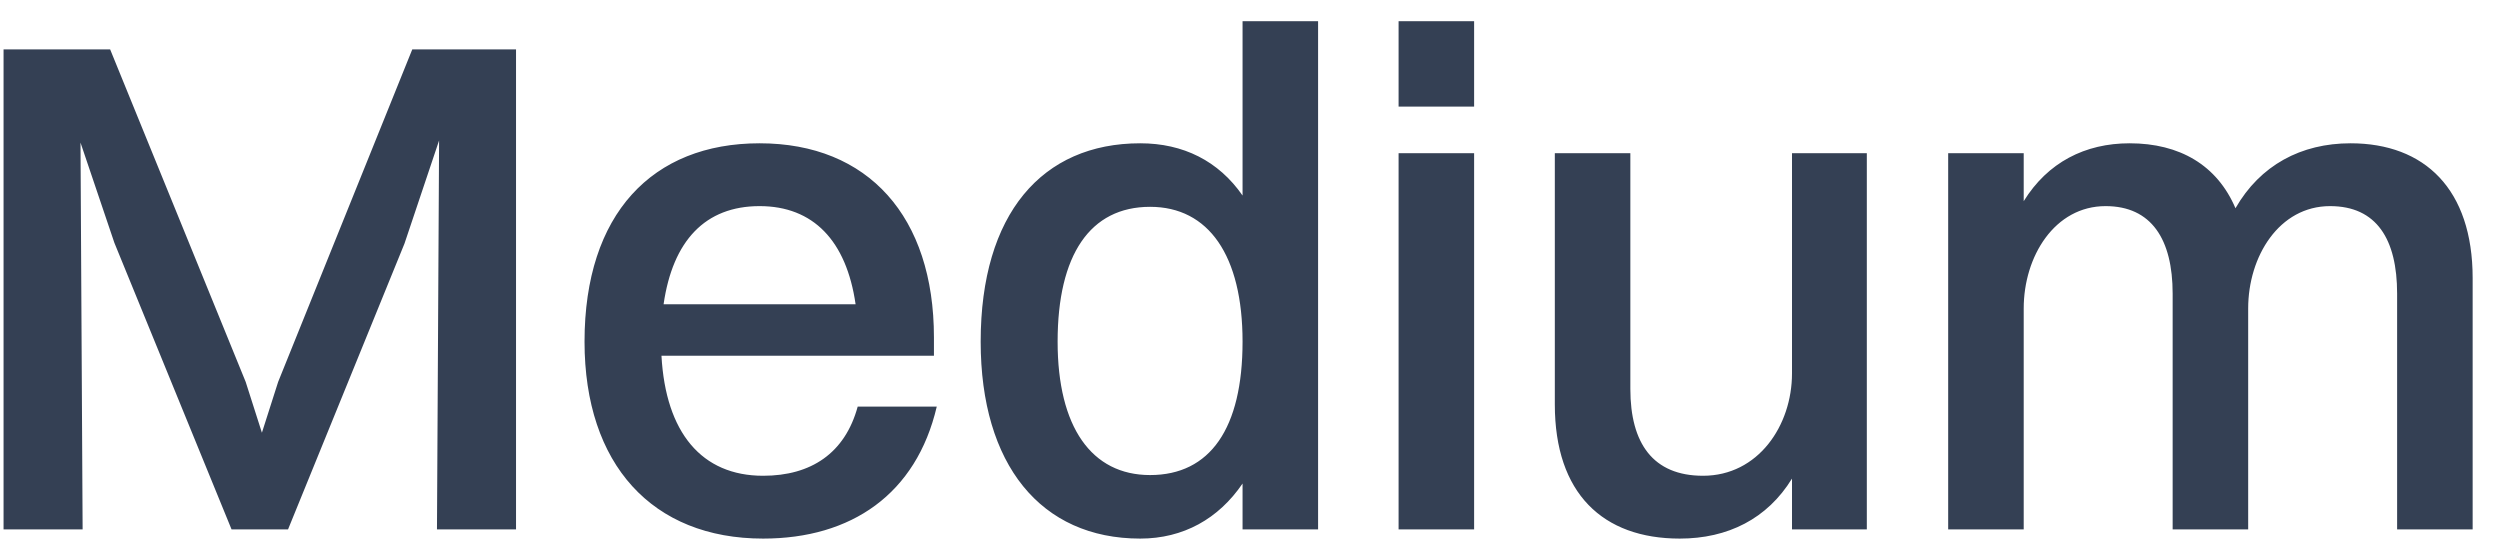 <svg xmlns="http://www.w3.org/2000/svg" fill="none" viewBox="0 0 85 19" height="19" width="85">
<path fill="#344054" d="M0.121 18V1.68H3.745L8.353 12.984L8.905 14.712L9.457 12.984L14.017 1.68H17.545V18H14.857L14.929 4.776L13.753 8.28L9.793 18H7.873L3.889 8.256L2.737 4.848L2.809 18H0.121ZM31.85 13.824C31.154 16.8 28.946 18.312 25.946 18.312C22.178 18.312 19.874 15.792 19.874 11.616C19.874 7.272 22.178 4.872 25.826 4.872C29.522 4.872 31.754 7.368 31.754 11.472V12.096H22.49C22.634 14.712 23.858 16.176 25.946 16.176C27.578 16.176 28.73 15.408 29.162 13.824H31.85ZM25.826 7.008C23.978 7.008 22.874 8.184 22.562 10.344H29.09C28.778 8.184 27.65 7.008 25.826 7.008ZM38.767 18.312C35.383 18.312 33.343 15.792 33.343 11.616C33.343 7.272 35.431 4.872 38.767 4.872C40.231 4.872 41.431 5.472 42.247 6.648V0.72H44.815V18H42.247V16.44C41.431 17.64 40.231 18.312 38.767 18.312ZM39.103 16.152C41.143 16.152 42.247 14.568 42.247 11.616C42.247 8.688 41.095 7.032 39.103 7.032C37.063 7.032 35.959 8.664 35.959 11.616C35.959 14.52 37.111 16.152 39.103 16.152ZM47.552 3.624V0.72H50.12V3.624H47.552ZM47.552 18V5.208H50.12V18H47.552ZM60.928 12.696V5.208H63.472V18H60.928V16.272C60.088 17.64 58.744 18.312 57.112 18.312C54.496 18.312 52.864 16.776 52.864 13.752V5.208H55.432V13.224C55.432 15.072 56.2 16.176 57.904 16.176C59.776 16.176 60.928 14.472 60.928 12.696ZM66.238 18V5.208H68.806V6.84C69.622 5.52 70.894 4.872 72.406 4.872C74.11 4.872 75.382 5.616 76.006 7.08C76.846 5.616 78.238 4.872 79.918 4.872C82.438 4.872 84.07 6.432 84.07 9.456V18H81.502V9.984C81.502 8.136 80.806 7.008 79.222 7.008C77.494 7.008 76.438 8.712 76.438 10.488V18H73.87V9.984C73.87 8.136 73.15 7.008 71.59 7.008C69.862 7.008 68.806 8.712 68.806 10.488V18H66.238Z"></path>
</svg>

